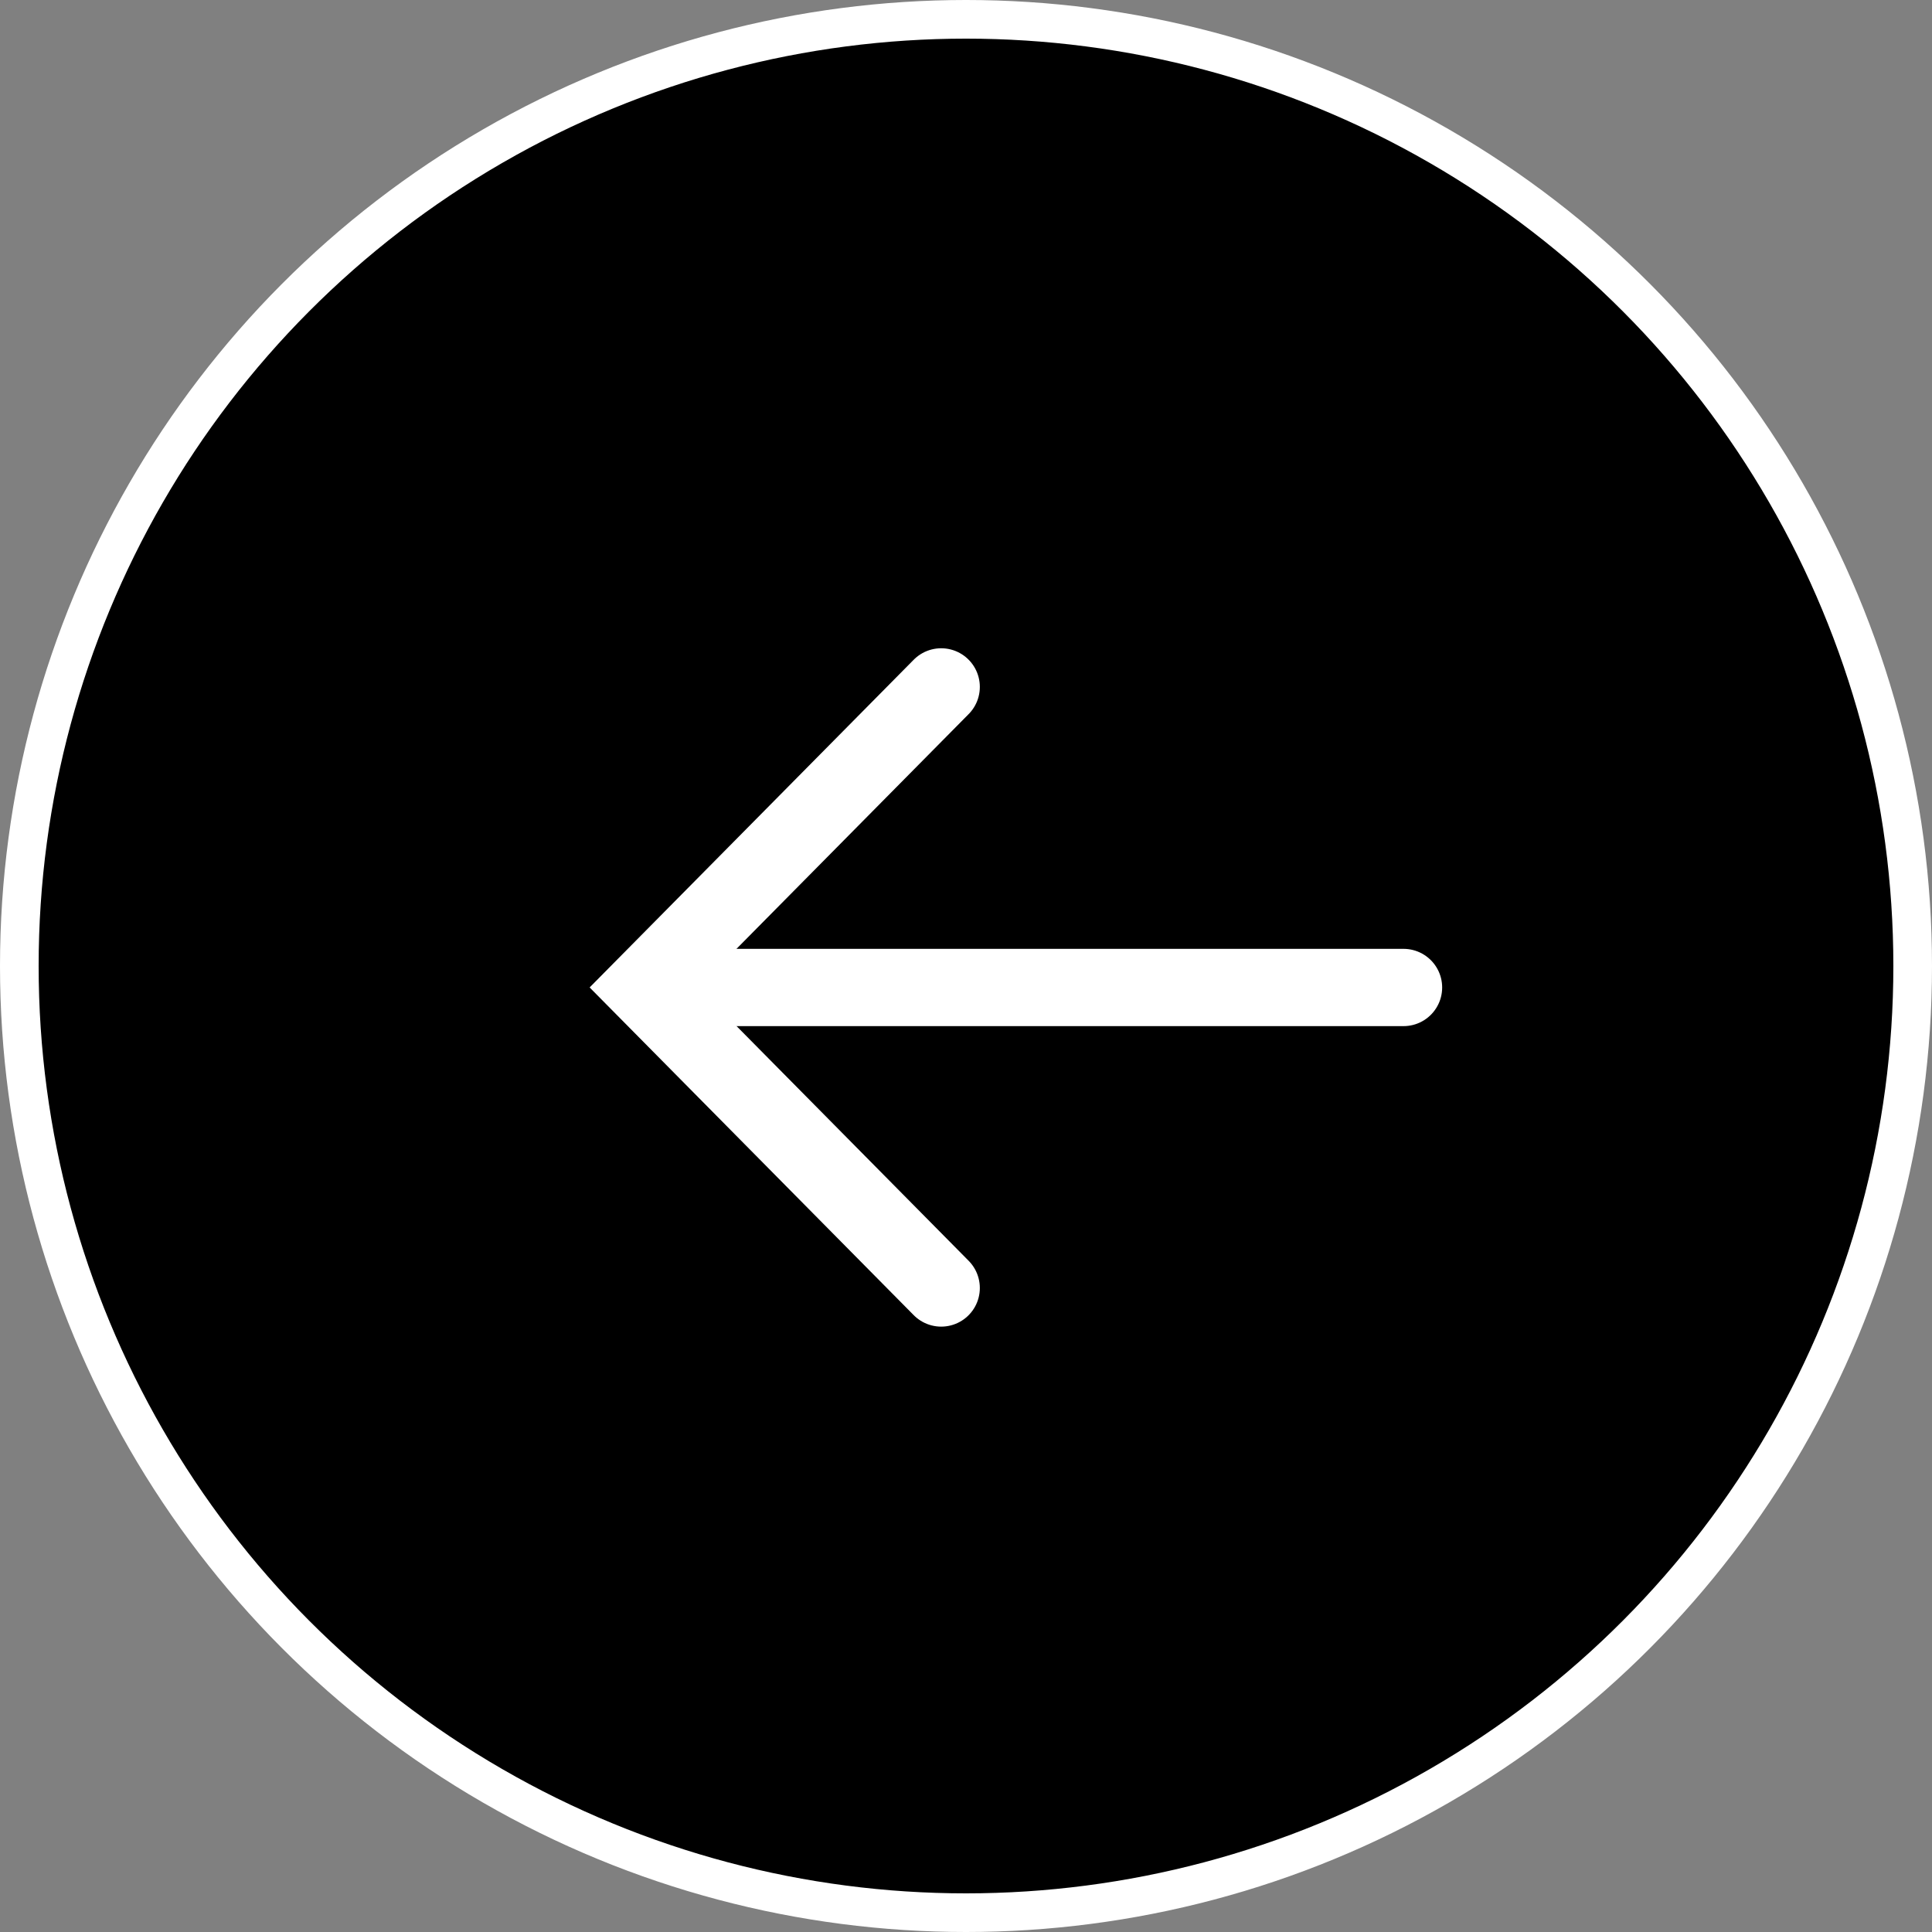 <svg width="50" height="50" viewBox="0 0 50 50" fill="none" xmlns="http://www.w3.org/2000/svg">
<rect x="0" y="0" width="50" height="50" fill="#808080" stroke="none"/>
<circle cx="25" cy="25" r="24.5" transform="matrix(1 8.74228e-08 8.74228e-08 -1 0 50)" fill="black" stroke="white"/>
<path d="M24.358 33.333L16.666 25.555L24.358 17.777" stroke="white" stroke-width="2" stroke-linecap="round"/>
<path d="M36.323 25.556L18.353 25.556" stroke="white" stroke-width="2" stroke-linecap="round"/>
</svg>
